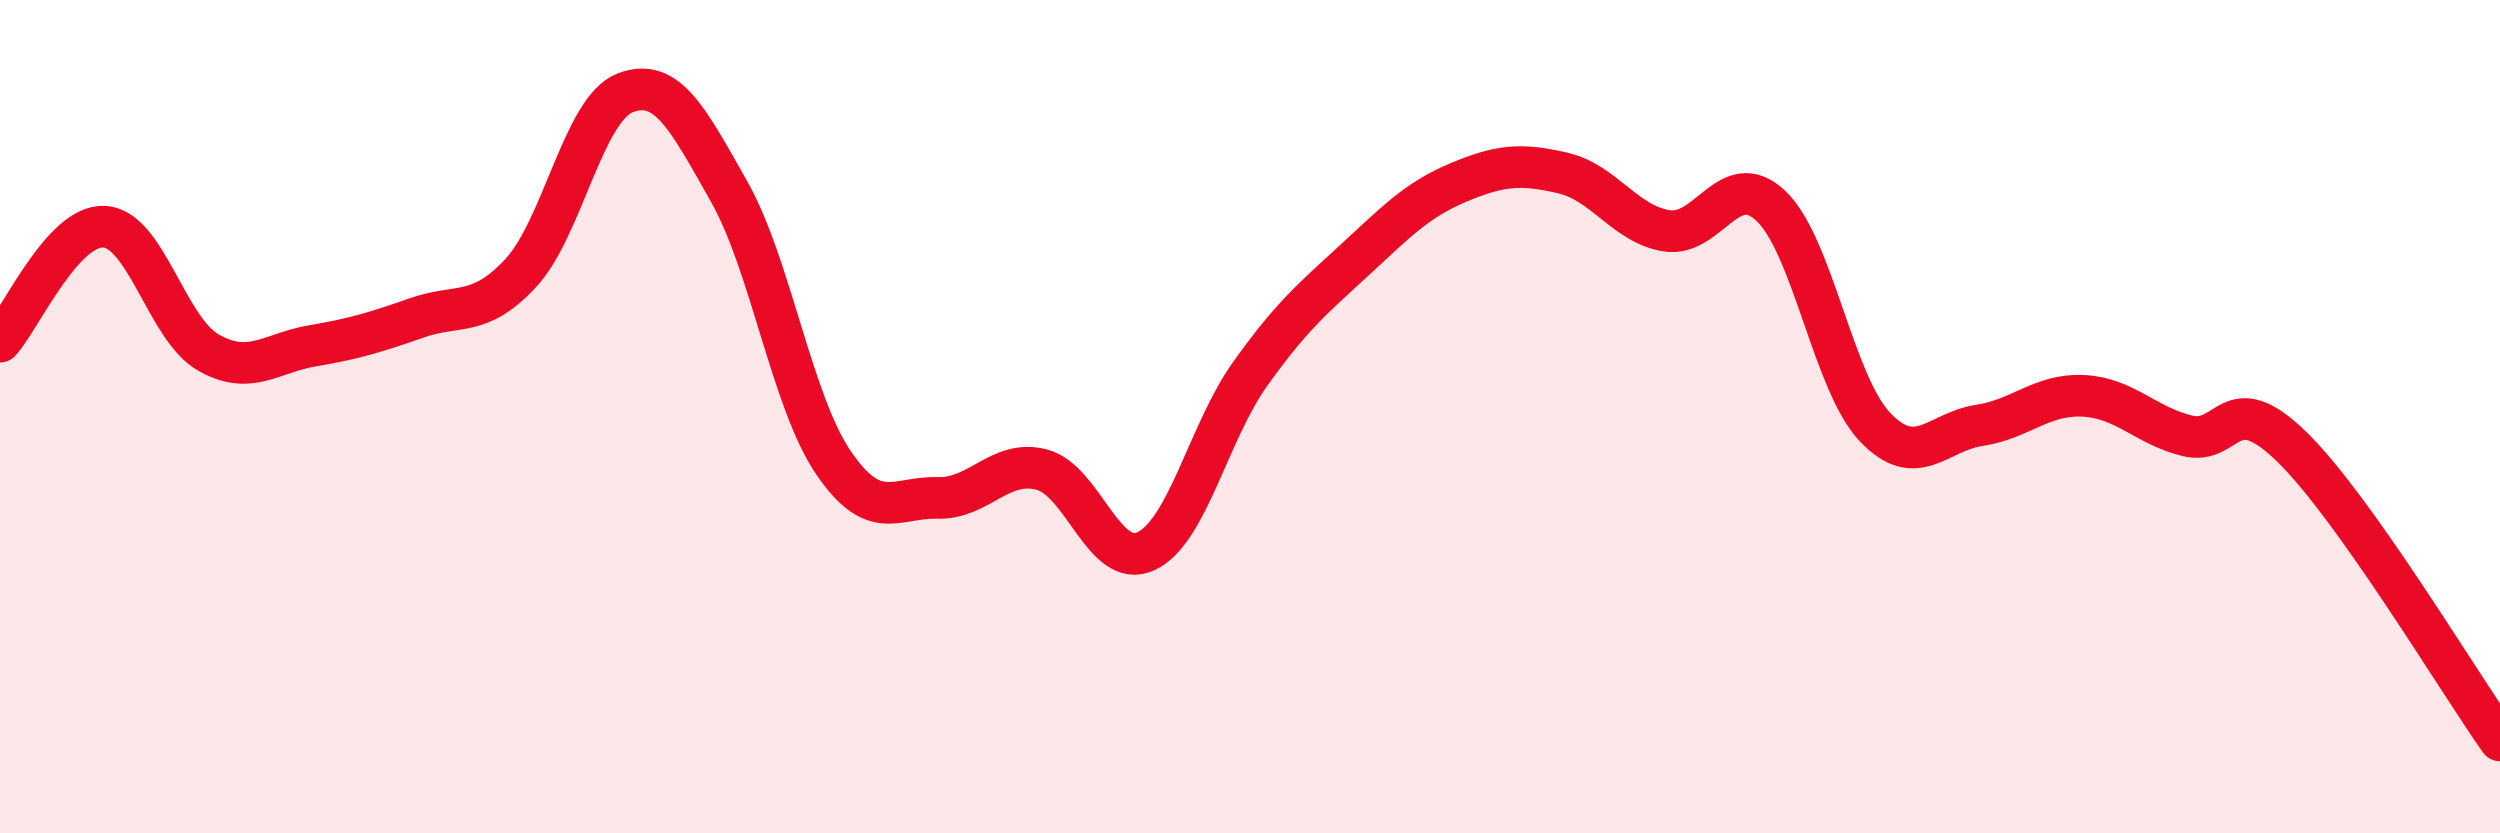 
    <svg width="60" height="20" viewBox="0 0 60 20" xmlns="http://www.w3.org/2000/svg">
      <path
        d="M 0,8.2 C 0.5,7.65 1.5,5.39 2.5,5.44 C 3.5,5.49 4,7.89 5,8.46 C 6,9.03 6.5,8.47 7.5,8.3 C 8.5,8.13 9,7.98 10,7.63 C 11,7.28 11.5,7.63 12.5,6.55 C 13.5,5.47 14,2.62 15,2.23 C 16,1.84 16.5,2.83 17.5,4.6 C 18.5,6.37 19,9.63 20,11.1 C 21,12.57 21.5,11.92 22.5,11.95 C 23.5,11.98 24,11.01 25,11.27 C 26,11.53 26.5,13.69 27.5,13.23 C 28.5,12.77 29,10.38 30,8.98 C 31,7.58 31.5,7.17 32.5,6.25 C 33.5,5.33 34,4.8 35,4.38 C 36,3.96 36.5,3.92 37.5,4.15 C 38.5,4.38 39,5.38 40,5.54 C 41,5.7 41.5,4 42.5,4.94 C 43.5,5.88 44,9.2 45,10.25 C 46,11.3 46.5,10.36 47.5,10.21 C 48.5,10.06 49,9.45 50,9.5 C 51,9.55 51.5,10.22 52.5,10.46 C 53.5,10.7 53.5,9.26 55,10.72 C 56.5,12.18 59,16.36 60,17.77L60 20L0 20Z"
        fill="#EB0A25"
        opacity="0.1"
        stroke-linecap="round"
        stroke-linejoin="round"
      />
      <path
        d="M 0,8.2 C 0.5,7.65 1.5,5.39 2.5,5.44 C 3.5,5.49 4,7.89 5,8.46 C 6,9.03 6.5,8.47 7.5,8.3 C 8.5,8.13 9,7.98 10,7.63 C 11,7.28 11.5,7.63 12.5,6.55 C 13.5,5.47 14,2.62 15,2.23 C 16,1.84 16.5,2.83 17.5,4.6 C 18.5,6.37 19,9.63 20,11.1 C 21,12.57 21.5,11.92 22.5,11.95 C 23.5,11.98 24,11.01 25,11.27 C 26,11.53 26.5,13.69 27.5,13.23 C 28.5,12.77 29,10.38 30,8.98 C 31,7.58 31.5,7.17 32.5,6.25 C 33.5,5.33 34,4.8 35,4.38 C 36,3.96 36.5,3.92 37.5,4.15 C 38.5,4.38 39,5.38 40,5.54 C 41,5.7 41.5,4 42.5,4.94 C 43.5,5.88 44,9.2 45,10.25 C 46,11.3 46.5,10.36 47.5,10.21 C 48.5,10.06 49,9.45 50,9.5 C 51,9.55 51.5,10.22 52.5,10.46 C 53.5,10.7 53.5,9.26 55,10.72 C 56.5,12.18 59,16.36 60,17.77"
        stroke="#EB0A25"
        stroke-width="1"
        fill="none"
        stroke-linecap="round"
        stroke-linejoin="round"
      />
    </svg>
  